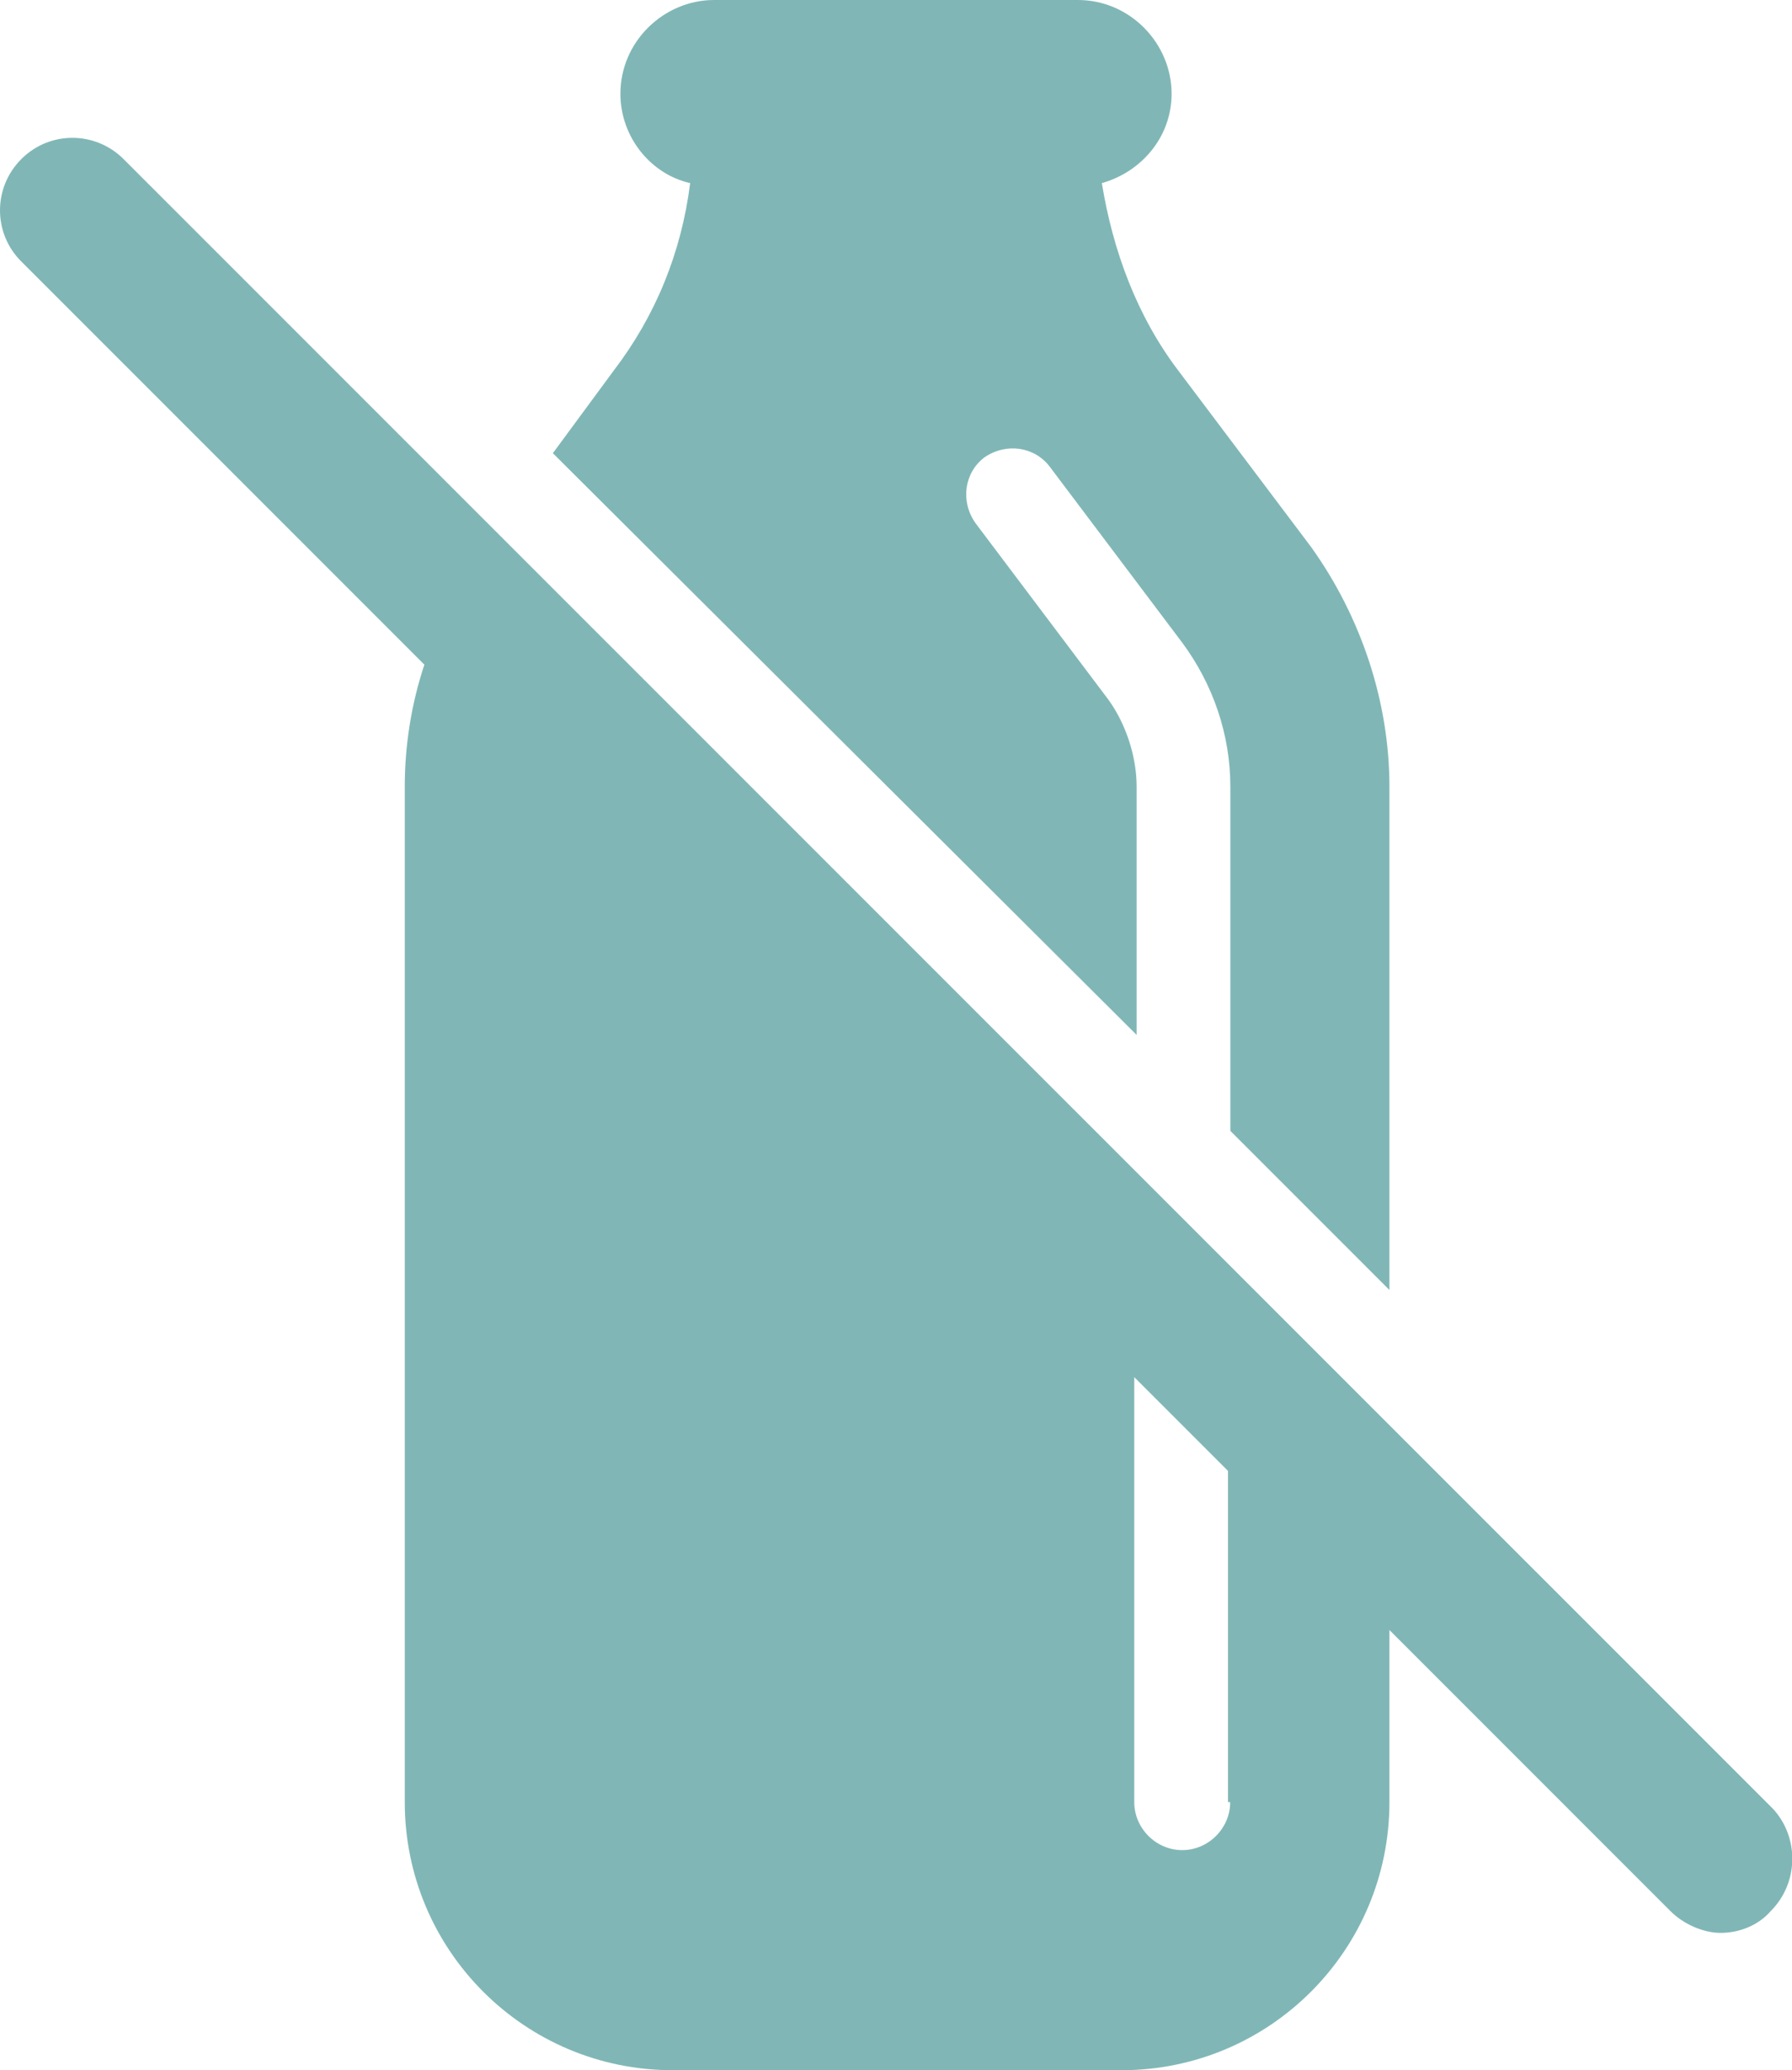 <?xml version="1.0" encoding="UTF-8"?> <svg xmlns="http://www.w3.org/2000/svg" id="b" data-name="Layer_2" width="106.12" height="122.55" viewBox="0 0 106.12 122.55"><g id="c" data-name="Layer_1"><g><path d="M67.31,46.57c0-1.81-.65-3.74-1.68-5.16l-7.87-10.45c-.9-1.29-.65-2.97.52-3.87,1.29-.9,2.97-.65,3.87.52l7.87,10.45c1.81,2.45,2.84,5.42,2.84,8.51v20.38l9.42,9.42v-29.8c0-5.03-1.68-10.06-4.64-14.19l-7.87-10.45c-2.45-3.23-3.87-7.1-4.52-11.09,2.32-.65,4.13-2.71,4.13-5.29,0-2.97-2.45-5.55-5.55-5.55h-21.54c-2.97,0-5.55,2.45-5.55,5.55,0,2.58,1.81,4.77,4.13,5.29-.52,4.13-2.06,7.87-4.52,11.09l-3.61,4.9,34.57,34.44v-14.71Z" style="fill: #80b7b6;"></path><path d="M104.98,107.07L7.32,9.42c-1.68-1.68-4.39-1.68-6.06,0-1.68,1.68-1.68,4.39,0,6.06l23.87,23.87c-.77,2.32-1.16,4.77-1.16,7.22v60.12c0,8.77,7.1,15.87,15.87,15.87h26.57c8.77,0,15.87-7.1,15.87-15.87v-10.19l16.64,16.64c.77.77,1.94,1.29,2.97,1.29s2.19-.39,2.97-1.29c1.68-1.68,1.68-4.39.13-6.06M72.85,106.69c0,1.55-1.29,2.84-2.84,2.84s-2.84-1.29-2.84-2.84v-25.16l5.55,5.55v19.61h.13Z" style="fill: #80b7b6;"></path></g></g></svg> 